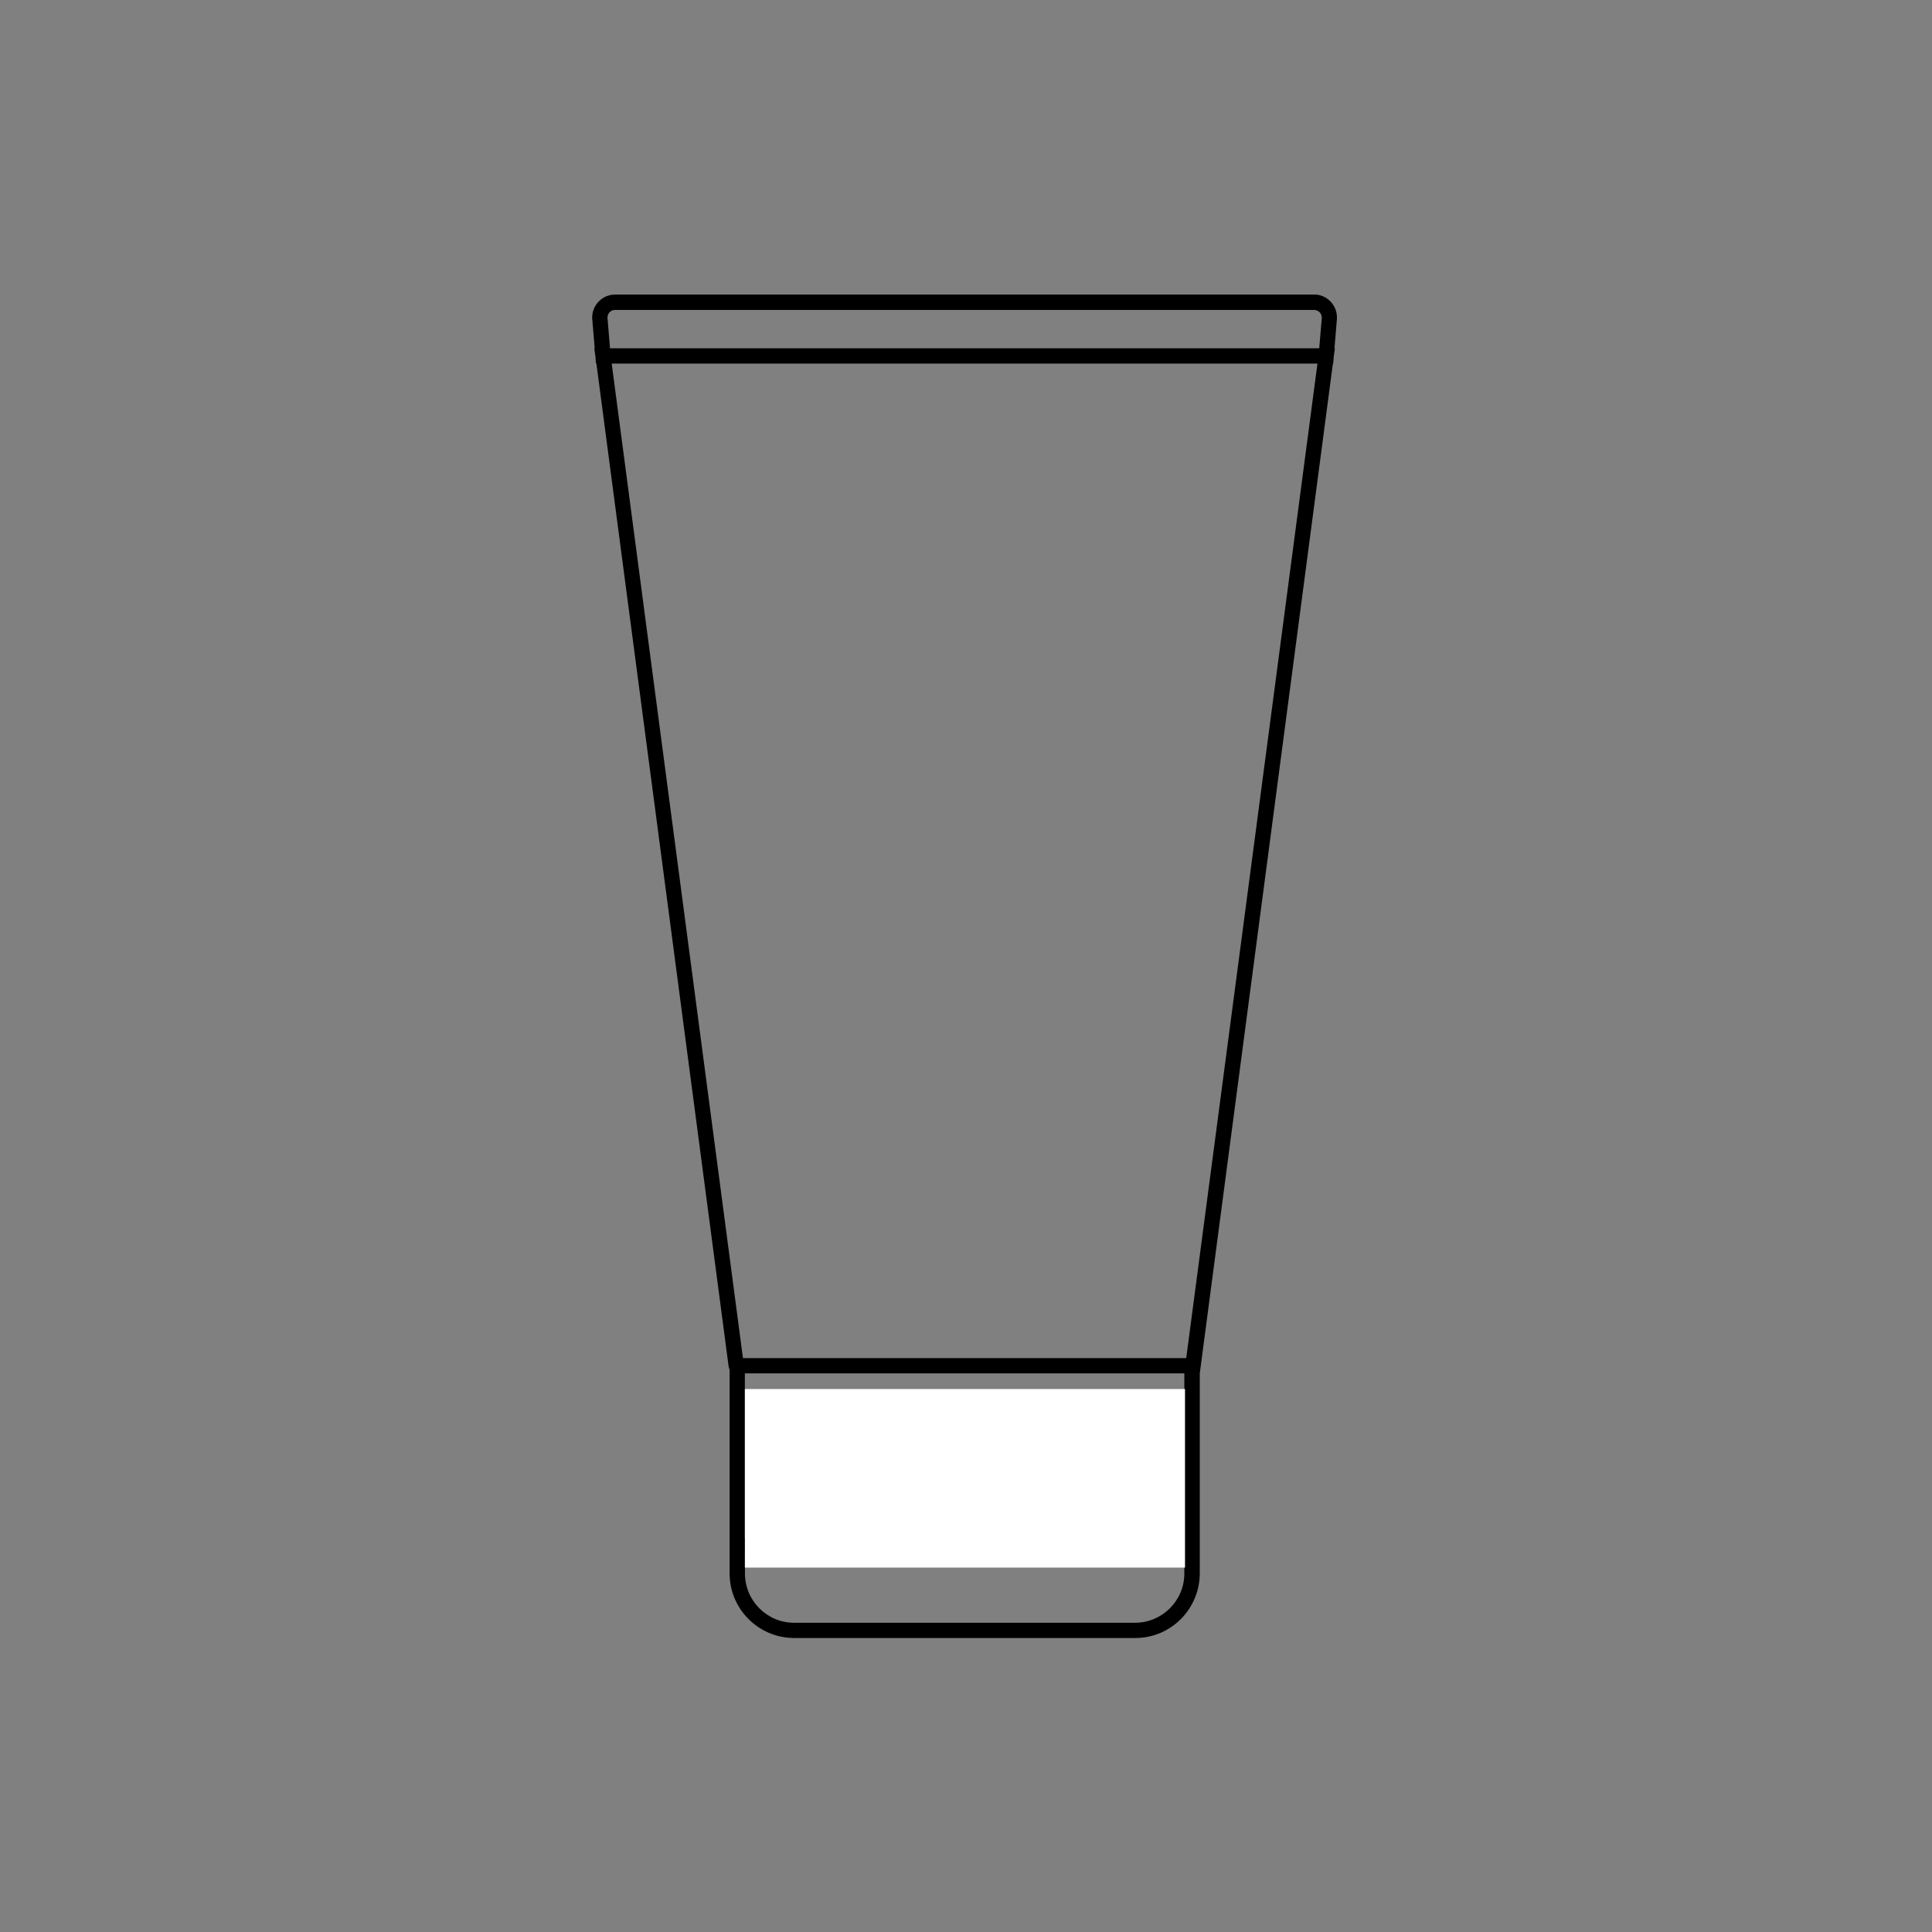 <svg version="1.0" preserveAspectRatio="xMidYMid meet" height="500" viewBox="0 0 375 375" zoomAndPan="magnify" width="500" xmlns:xlink="http://www.w3.org/1999/xlink" xmlns="http://www.w3.org/2000/svg"><rect x="0" y="0" width="375" height="375" fill="#808080" stroke="none"/><defs><clipPath id="84546a8527"><path clip-rule="nonzero" d="M 114.941 57.059 L 259.691 57.059 L 259.691 318 L 114.941 318 Z M 114.941 57.059"></path></clipPath><clipPath id="c3b5a58b24"><path clip-rule="nonzero" d="M 144.582 269.605 L 230.008 269.605 L 230.008 304.273 L 144.582 304.273 Z M 144.582 269.605"></path></clipPath></defs><g clip-path="url(#84546a8527)"><path fill-rule="nonzero" fill-opacity="1" d="M 259.02 67.582 L 259.488 62 C 259.691 59.547 257.879 57.383 255.434 57.176 C 255.309 57.176 255.188 57.176 255.066 57.176 L 119.383 57.176 C 116.938 57.176 114.941 59.18 114.941 61.633 C 114.941 61.758 114.941 61.879 114.961 62 L 115.43 67.582 L 115.348 67.582 L 115.574 69.215 L 115.676 70.543 L 115.758 70.543 L 141.434 265.289 L 141.617 265.922 L 141.617 305.391 C 141.617 312.316 147.223 317.918 154.129 317.938 L 220.359 317.938 C 227.27 317.938 232.852 312.316 232.875 305.391 L 232.875 266.574 L 258.715 70.566 L 258.773 70.566 L 258.875 69.258 L 259.102 67.582 Z M 117.918 61.758 C 117.855 60.938 118.445 60.223 119.262 60.16 C 119.305 60.16 119.344 60.16 119.383 60.16 L 255.066 60.16 C 255.883 60.16 256.555 60.816 256.555 61.652 C 256.555 61.695 256.555 61.734 256.555 61.777 L 256.062 67.602 L 118.406 67.602 Z M 220.34 314.977 L 154.129 314.977 C 148.871 314.977 144.594 310.684 144.594 305.41 L 144.594 301.465 L 229.879 301.465 L 229.879 305.41 C 229.879 310.684 225.598 314.953 220.34 314.977 Z M 170.781 298.48 C 173.957 292.84 180.297 289.203 187.227 289.203 C 194.152 289.203 200.492 292.859 203.672 298.48 Z M 229.879 298.48 L 206.93 298.48 C 203.547 291.121 195.785 286.219 187.227 286.219 C 178.664 286.219 170.902 291.121 167.52 298.48 L 144.574 298.48 L 144.574 266.574 L 229.879 266.574 Z M 230.246 263.613 L 144.207 263.613 L 118.73 70.566 L 255.719 70.566 Z M 230.246 263.613" fill="#000000"></path></g><g clip-path="url(#c3b5a58b24)"><path fill-rule="nonzero" fill-opacity="1" d="M 144.582 269.605 L 230.031 269.605 L 230.031 304.273 L 144.582 304.273 Z M 144.582 269.605" fill="#ffffff"></path></g></svg>